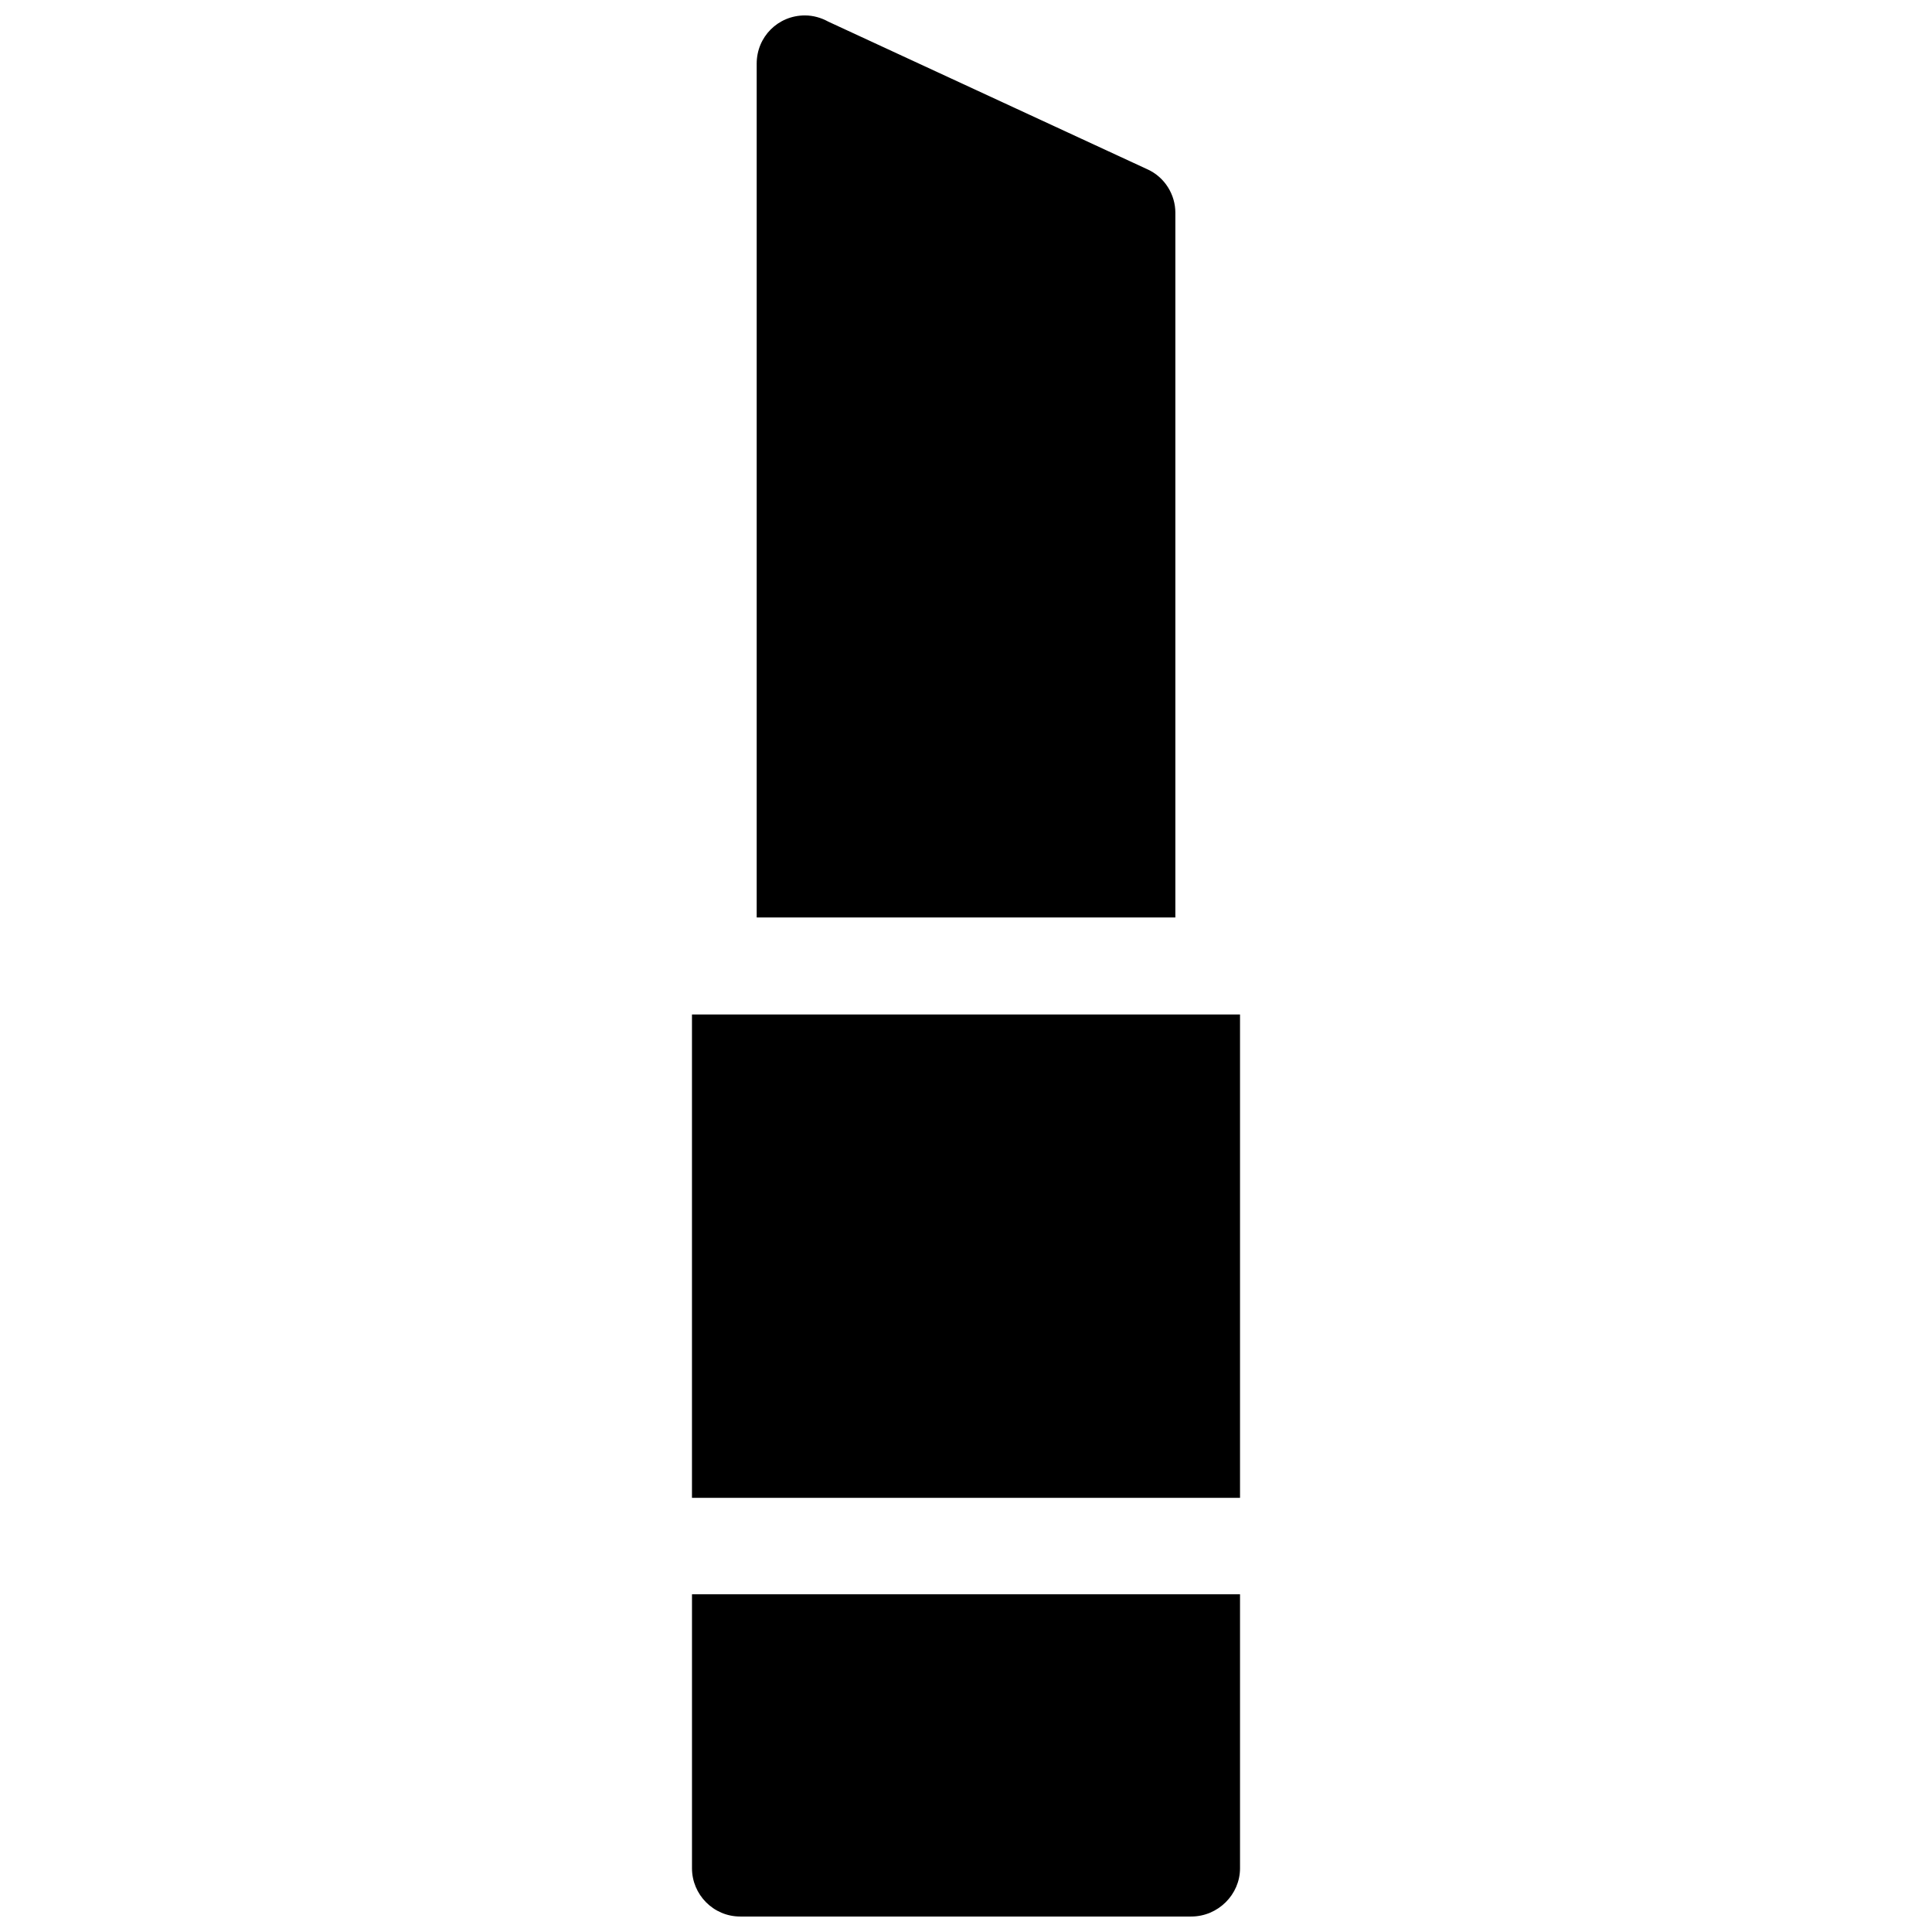 <?xml version="1.0" encoding="UTF-8"?>
<!-- Uploaded to: ICON Repo, www.iconrepo.com, Generator: ICON Repo Mixer Tools -->
<svg width="800px" height="800px" version="1.1" viewBox="144 144 512 512" xmlns="http://www.w3.org/2000/svg">
 <defs>
  <clipPath id="a">
   <path d="m327 148.09h146v503.81h-146z"/>
  </clipPath>
 </defs>
 <g clip-path="url(#a)">
  <path d="m363.45 149.71 84.59 39.141c4.691 2.102 7.441 6.793 7.441 11.484v186.8h-110.95v-226.27c0-7.117 5.66-12.777 12.777-12.777 2.266 0 4.367 0.648 6.144 1.617zm109.17 263.14v128.09h-145.24v-128.09zm0 153.65v72.621c0 6.953-5.824 12.777-12.938 12.777h-119.52c-7.117 0-12.777-5.824-12.777-12.777v-72.621z" fill-rule="evenodd"/>
 </g>
</svg>
